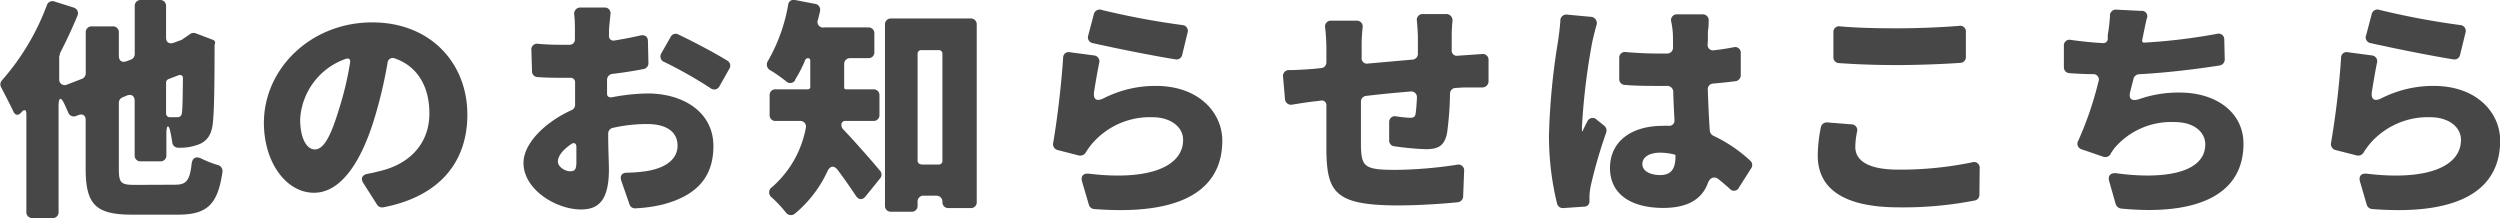<svg xmlns="http://www.w3.org/2000/svg" viewBox="0 0 308.17 26.88"><defs><style>.cls-1{fill:#474747;}</style></defs><g id="レイヤー_2" data-name="レイヤー 2"><g id="レイヤー_1-2" data-name="レイヤー 1"><path class="cls-1" d="M21.55,22.77c1.38,0,1.83-.45,2.07-2.55.09-.78.54-1,1.23-.66a12,12,0,0,0,2,.78.77.77,0,0,1,.57.87c-.57,3.93-1.83,5.25-5.46,5.25h-5.7c-4.47,0-5.7-1.26-5.7-5.67v-6c0-.57-.36-.81-.9-.6l-.24.09a.73.73,0,0,1-1-.39l-.45-1c-.45-1-.75-.93-.75.18V26.13a.71.71,0,0,1-.75.75H4a.71.71,0,0,1-.75-.75V14.07c0-.57-.24-.66-.63-.21s-.78.36-1-.18c-.42-.87-1-2-1.46-2.88a.75.75,0,0,1,.11-.93A29.67,29.67,0,0,0,5.77.66.72.72,0,0,1,6.7.18L9.07.93a.73.73,0,0,1,.48,1C8.92,3.45,8.2,5,7.39,6.57a.18.18,0,0,0,0,.12l-.09.24V9.72a.68.68,0,0,0,1,.69l1.8-.69A.74.74,0,0,0,10.57,9V4a.71.71,0,0,1,.75-.75H13.9a.71.71,0,0,1,.75.75V6.87c0,.63.39.9,1,.66l.48-.18a.74.74,0,0,0,.48-.69V.75A.71.71,0,0,1,17.35,0h2.37a.71.71,0,0,1,.75.75V4.62c0,.6.39.87,1,.63l.9-.33s.09,0,.09-.06L23,4.5l.42-.3a.77.77,0,0,1,.72-.09l2.13.81a.37.37,0,0,1,.24.42l-.06.24,0,.15v.06c0,4.8-.06,7.83-.18,9-.09,1.53-.54,2.4-1.53,2.91a6.38,6.38,0,0,1-2.76.51.73.73,0,0,1-.75-.69c-.06-.36-.12-.78-.21-1.17-.21-1.08-.51-1-.51.12v2.67a.71.71,0,0,1-.75.75H17.35a.71.71,0,0,1-.75-.75V12.45c0-.63-.39-.9-1-.66l-.48.21H15.1a.73.73,0,0,0-.45.69v8.1c0,1.77.24,2,2,2ZM21.94,9.3l-1.17.45a.48.48,0,0,0-.3.42V14a.46.46,0,0,0,.42.45c.39,0,.81,0,1,0s.48-.09.54-.54.09-1.53.12-4.26C22.57,9.33,22.33,9.15,21.94,9.3Z"/><path class="cls-1" d="M46.48,25.23,44.8,22.59c-.39-.6-.15-1.05.54-1.17s1.08-.24,1.59-.36c3.6-.87,6-3.39,6-7.08,0-3.36-1.5-5.82-4.26-6.78a.64.64,0,0,0-.9.57,56.38,56.38,0,0,1-1.53,6.54C44.56,20,42,23.76,38.71,23.76c-3.48,0-6.18-3.81-6.18-8.61,0-6.69,5.79-12.39,13.35-12.39,7.17,0,11.73,5,11.73,11.37,0,5.79-3.36,10.08-10.38,11.43A.75.75,0,0,1,46.48,25.23ZM43.15,7.74c.09-.42-.15-.63-.54-.48A8.38,8.38,0,0,0,37,14.7c0,2.43.84,3.72,1.8,3.72,1.14,0,2-1.71,3-5A38.7,38.7,0,0,0,43.15,7.74Z"/><path class="cls-1" d="M75.37,12a25.25,25.25,0,0,1,4.44-.48c4.44,0,8.13,2.31,8.13,6.48,0,3.3-1.5,6-6.33,7.23a18.2,18.2,0,0,1-3.27.45.71.71,0,0,1-.75-.51l-1-2.88c-.21-.6.06-1,.69-1a18.43,18.43,0,0,0,2.49-.21c2.16-.36,3.75-1.38,3.75-3.12s-1.41-2.67-3.75-2.67a18.93,18.93,0,0,0-4.26.48.72.72,0,0,0-.54.75c0,1.89.09,3.57.09,4.35,0,4-1.41,4.95-3.45,4.95-3.06,0-7.08-2.46-7.08-5.73,0-2.4,2.61-5,5.91-6.51a.7.7,0,0,0,.45-.69v-2.7a.55.55,0,0,0-.6-.6h-.63c-1,0-2.28,0-3.42-.09a.7.7,0,0,1-.66-.72L65.5,6.18a.71.71,0,0,1,.84-.78c1.29.12,2.34.12,3.21.12h.66a.65.65,0,0,0,.66-.69V3.69c0-.39,0-1.2-.09-1.89a.76.76,0,0,1,.81-.87H74.5a.7.7,0,0,1,.75.84c-.06.63-.15,1.41-.18,1.89l0,.72A.55.55,0,0,0,75.7,5c1.11-.18,2.22-.39,3.24-.63.57-.12.93.15.93.72l.06,2.67a.72.72,0,0,1-.6.75c-1.23.24-2.55.45-3.84.6a.74.74,0,0,0-.66.69v1.74C74.83,11.88,75,12,75.37,12Zm-4.32,8c0-.42,0-1.08,0-1.89,0-.45-.3-.6-.66-.33-1,.69-1.62,1.44-1.62,2.13s.93,1.2,1.47,1.2S71.05,21,71.05,20ZM81.52,6.57l1.14-2a.69.69,0,0,1,1-.3c1.95.93,4.44,2.25,6,3.21a.7.7,0,0,1,.24,1l-1.2,2.13a.73.73,0,0,1-1.14.24,54.05,54.05,0,0,0-5.61-3.18A.74.74,0,0,1,81.52,6.57Z"/><path class="cls-1" d="M107.68,14.91h-3.51a.45.45,0,0,0-.45.36v.06a.75.75,0,0,0,.21.6c1.35,1.41,3.54,3.9,4.56,5.13a.72.72,0,0,1,0,.93l-1.77,2.19c-.39.51-.87.48-1.23-.06-.66-1-1.41-2.07-2.19-3.12-.48-.66-1-.57-1.32.15a14.9,14.9,0,0,1-4,5.19.76.76,0,0,1-1.11-.15,16.09,16.09,0,0,0-1.71-1.83.77.77,0,0,1,0-1.29,12.76,12.76,0,0,0,4.17-7.29.69.69,0,0,0-.72-.87h-3a.7.7,0,0,1-.74-.75v-2.4a.7.7,0,0,1,.74-.75h4a.27.27,0,0,0,.27-.27V7.44a.27.27,0,0,0-.27-.27.39.39,0,0,0-.36.24,14.88,14.88,0,0,1-1.23,2.4v.06a.69.69,0,0,1-1.11.15c-.6-.45-1.32-1-2-1.38a.8.8,0,0,1-.24-1.14A21.07,21.07,0,0,0,97.15.63.68.68,0,0,1,98,0l2.49.48a.72.72,0,0,1,.6.84v.06c-.09.33-.15.63-.24,1a.69.69,0,0,0,.75,1h5.43a.71.71,0,0,1,.75.75V6.42a.71.71,0,0,1-.75.75h-2.22a.71.71,0,0,0-.75.75v2.85a.22.22,0,0,0,.24.24h3.36a.71.71,0,0,1,.75.75v2.4A.71.71,0,0,1,107.68,14.91Zm2.16-12.63h9.81a.71.71,0,0,1,.75.75V24.9a.71.71,0,0,1-.75.75h-2.73a.71.71,0,0,1-.75-.75.73.73,0,0,0-.75-.78h-1.56a.71.71,0,0,0-.75.75v.48a.71.71,0,0,1-.75.75h-2.52a.71.71,0,0,1-.75-.75V3A.71.71,0,0,1,109.84,2.28Zm3.72,18h2.16a.43.43,0,0,0,.45-.45V6.63a.43.43,0,0,0-.45-.45h-2.16a.43.43,0,0,0-.45.45V19.8A.43.43,0,0,0,113.56,20.25Z"/><path class="cls-1" d="M135.49,7.77c-.21,1.05-.45,2.4-.63,3.57-.12.93.33,1.2,1.17.78a14.06,14.06,0,0,1,6.45-1.53c5.31,0,8.19,3.3,8.19,6.75,0,5.19-3.72,9.36-15.78,8.43a.74.74,0,0,1-.66-.51l-.84-2.85c-.21-.69.15-1.08.84-1,7.47.9,11.61-.9,11.61-4.17,0-1.59-1.53-2.79-3.78-2.79a9.39,9.39,0,0,0-7.29,3.09,8.9,8.9,0,0,0-.9,1.2.79.79,0,0,1-.9.42l-2.58-.66a.74.74,0,0,1-.57-.87c.48-2.76,1-7,1.23-10.5a.68.68,0,0,1,.84-.69l2.94.39A.73.73,0,0,1,135.49,7.77Zm-1.35-3.39.69-2.61a.74.74,0,0,1,1-.54,95.68,95.68,0,0,0,9.93,1.86.71.71,0,0,1,.63.93l-.66,2.73a.71.71,0,0,1-.81.57c-2.85-.45-7.74-1.44-10.2-2A.72.72,0,0,1,134.14,4.38Z"/><path class="cls-1" d="M179.68,6.87l3-.21a.71.71,0,0,1,.81.75V10a.76.76,0,0,1-.78.78l-2.25,0-1,.06a.71.71,0,0,0-.72.72,40.62,40.62,0,0,1-.36,4.83c-.33,1.62-1.11,2-2.64,2a35.66,35.66,0,0,1-3.87-.36.7.7,0,0,1-.63-.75l0-2.22a.71.71,0,0,1,.87-.72,15,15,0,0,0,1.65.18c.48,0,.69-.09.75-.57s.12-1.17.15-1.89a.7.7,0,0,0-.81-.78c-1.8.15-3.69.33-5.43.54a.7.7,0,0,0-.66.72c0,2.16,0,4.26,0,5.4.06,2.61.39,3,4.29,3a52.75,52.75,0,0,0,7.53-.63.71.71,0,0,1,.9.78l-.12,3.12a.74.74,0,0,1-.66.72c-2,.21-5,.39-7.32.39-7.74,0-8.79-1.56-8.88-6.66,0-1.11,0-3.36,0-5.67a.56.56,0,0,0-.63-.6l-.66.09c-.69.06-2,.27-2.94.42a.74.74,0,0,1-.87-.66l-.24-2.76a.72.72,0,0,1,.75-.84c.78,0,1.83-.06,3-.15l.9-.09a.71.71,0,0,0,.69-.75V6.09a23.81,23.81,0,0,0-.15-2.67.71.71,0,0,1,.75-.87h3.09a.72.72,0,0,1,.78.84,19.31,19.31,0,0,0-.12,2.43V7.08a.66.66,0,0,0,.81.75l5.43-.48a.71.71,0,0,0,.69-.75v-2c0-.48-.06-1.32-.12-2a.72.72,0,0,1,.75-.87h2.82a.77.77,0,0,1,.81.9c-.06.57-.09,1.26-.09,1.77l0,1.77A.63.63,0,0,0,179.68,6.87Z"/><path class="cls-1" d="M193.15,1.8l2.91.27a.78.78,0,0,1,.72,1.08c-.21.72-.39,1.56-.48,1.89A81.5,81.5,0,0,0,195,15.69V16c0,.21.09.21.15.06V16c.18-.36.33-.69.51-1a.7.7,0,0,1,1.17-.24l.9.72a.77.77,0,0,1,.27.84,61.06,61.06,0,0,0-1.89,6.48,8.85,8.85,0,0,0-.18,1.35v.66a.62.62,0,0,1-.6.66l-2.64.18a.73.73,0,0,1-.75-.54,34.89,34.89,0,0,1-1-8.46A83.51,83.51,0,0,1,192.07,5c.09-.66.21-1.56.27-2.4A.74.74,0,0,1,193.15,1.8Zm22.68,19-1.47,2.31a.67.67,0,0,1-1.14.15c-.48-.42-.93-.81-1.38-1.17s-1-.27-1.29.42c-.69,1.95-2.4,3.12-5.52,3.12-4,0-6.57-1.71-6.57-4.92S201,15.51,205,15.51a5.31,5.31,0,0,1,.69,0h.06a.64.64,0,0,0,.66-.69c-.06-1.08-.12-2.25-.15-3.48a.74.74,0,0,0-.81-.75h-.81c-1.44,0-2.91,0-4.35-.12a.71.71,0,0,1-.69-.75l0-2.55a.7.7,0,0,1,.84-.75c1.38.12,2.79.18,4.2.18h.87a.72.72,0,0,0,.72-.75c0-1,0-1.74-.06-2.16A8.6,8.6,0,0,0,206,2.64a.71.71,0,0,1,.75-.87h3.09a.73.73,0,0,1,.78.87c0,.33,0,.69-.06,1s0,1-.06,1.8a.66.66,0,0,0,.81.75c.81-.09,1.59-.21,2.37-.36a.7.7,0,0,1,.9.75V9.27A.75.75,0,0,1,214,10c-.9.12-1.83.21-2.79.3a.69.69,0,0,0-.69.78c.06,2,.15,3.66.24,5a.82.82,0,0,0,.45.66,17.47,17.47,0,0,1,4.53,3.06A.7.7,0,0,1,215.83,20.79Zm-9.3-1.62c0-.06,0-.09-.09-.12a7.23,7.23,0,0,0-1.8-.24c-1.32,0-2.19.54-2.19,1.41s1,1.35,2.19,1.35c1.35,0,1.89-.75,1.89-2.28Z"/><path class="cls-1" d="M225.25,15.09l3,.24a.71.71,0,0,1,.66.93,9.55,9.55,0,0,0-.21,1.86c0,1.59,1.44,2.79,5.28,2.79a43.66,43.66,0,0,0,9.12-.9.7.7,0,0,1,.93.75L244,24a.71.71,0,0,1-.6.72,45.9,45.9,0,0,1-9.33.84c-6.87,0-10-2.34-10-6.39a18.08,18.08,0,0,1,.39-3.51A.75.75,0,0,1,225.25,15.09ZM226,7V4a.7.7,0,0,1,.84-.75c2,.18,4.32.24,7,.24,2.49,0,5.46-.12,7.65-.3a.7.7,0,0,1,.84.75V7a.71.71,0,0,1-.69.75c-2.1.15-5.34.27-7.77.27-2.73,0-5-.09-7.17-.24A.71.71,0,0,1,226,7Z"/><path class="cls-1" d="M274.18,4.83l.06,2.49a.75.75,0,0,1-.63.75c-2.64.42-6.5.9-9.92,1.08a.77.77,0,0,0-.7.54v.06c-.14.51-.26,1-.38,1.47-.28,1,.15,1.29,1.08,1a14.63,14.63,0,0,1,5-.81c4.59,0,7.86,2.52,7.86,6.3,0,6.48-6,8.88-15.08,8a.83.83,0,0,1-.67-.54L260,22.35c-.21-.69.16-1.05.84-1,5.62.78,11,.09,11-3.57,0-1.41-1.29-2.73-3.75-2.73a9.19,9.19,0,0,0-7.5,3.27c-.14.24-.3.42-.42.63v.06a.79.79,0,0,1-.93.3l-2.63-.9a.72.72,0,0,1-.42-1.08,42.1,42.1,0,0,0,2.48-7.26.67.67,0,0,0-.68-.93c-1,0-2-.06-2.88-.12a.72.72,0,0,1-.7-.75V5.67a.7.7,0,0,1,.87-.75c1.3.18,2.67.33,3.93.39a.54.54,0,0,0,.61-.48c0-.21,0-.39,0-.54A19.14,19.14,0,0,0,260.09,2a.73.73,0,0,1,.81-.81l3,.15a.68.68,0,0,1,.71,1c-.17.78-.33,1.5-.47,2.25l-.07.3v.06a.22.22,0,0,0,.24.3h.06a70.3,70.3,0,0,0,8.91-1.08A.7.7,0,0,1,274.18,4.83Z"/><path class="cls-1" d="M293,7.77c-.21,1.05-.44,2.4-.63,3.57-.12.93.33,1.2,1.17.78A14.12,14.12,0,0,1,300,10.59c5.31,0,8.19,3.3,8.19,6.75,0,5.19-3.72,9.36-15.77,8.43a.76.76,0,0,1-.67-.51l-.83-2.85c-.21-.69.15-1.08.83-1,7.47.9,11.61-.9,11.61-4.17,0-1.59-1.53-2.79-3.78-2.79a9.42,9.42,0,0,0-7.29,3.09,9.84,9.84,0,0,0-.9,1.2.78.78,0,0,1-.89.42l-2.58-.66a.76.76,0,0,1-.58-.87,103.64,103.64,0,0,0,1.24-10.5.68.68,0,0,1,.84-.69l2.94.39A.72.72,0,0,1,293,7.77Zm-1.34-3.39.69-2.61a.73.73,0,0,1,1-.54,96.18,96.18,0,0,0,9.93,1.86.72.72,0,0,1,.64.93l-.67,2.73a.7.7,0,0,1-.81.57c-2.85-.45-7.73-1.44-10.19-2A.72.72,0,0,1,291.65,4.38Z"/></g></g></svg>